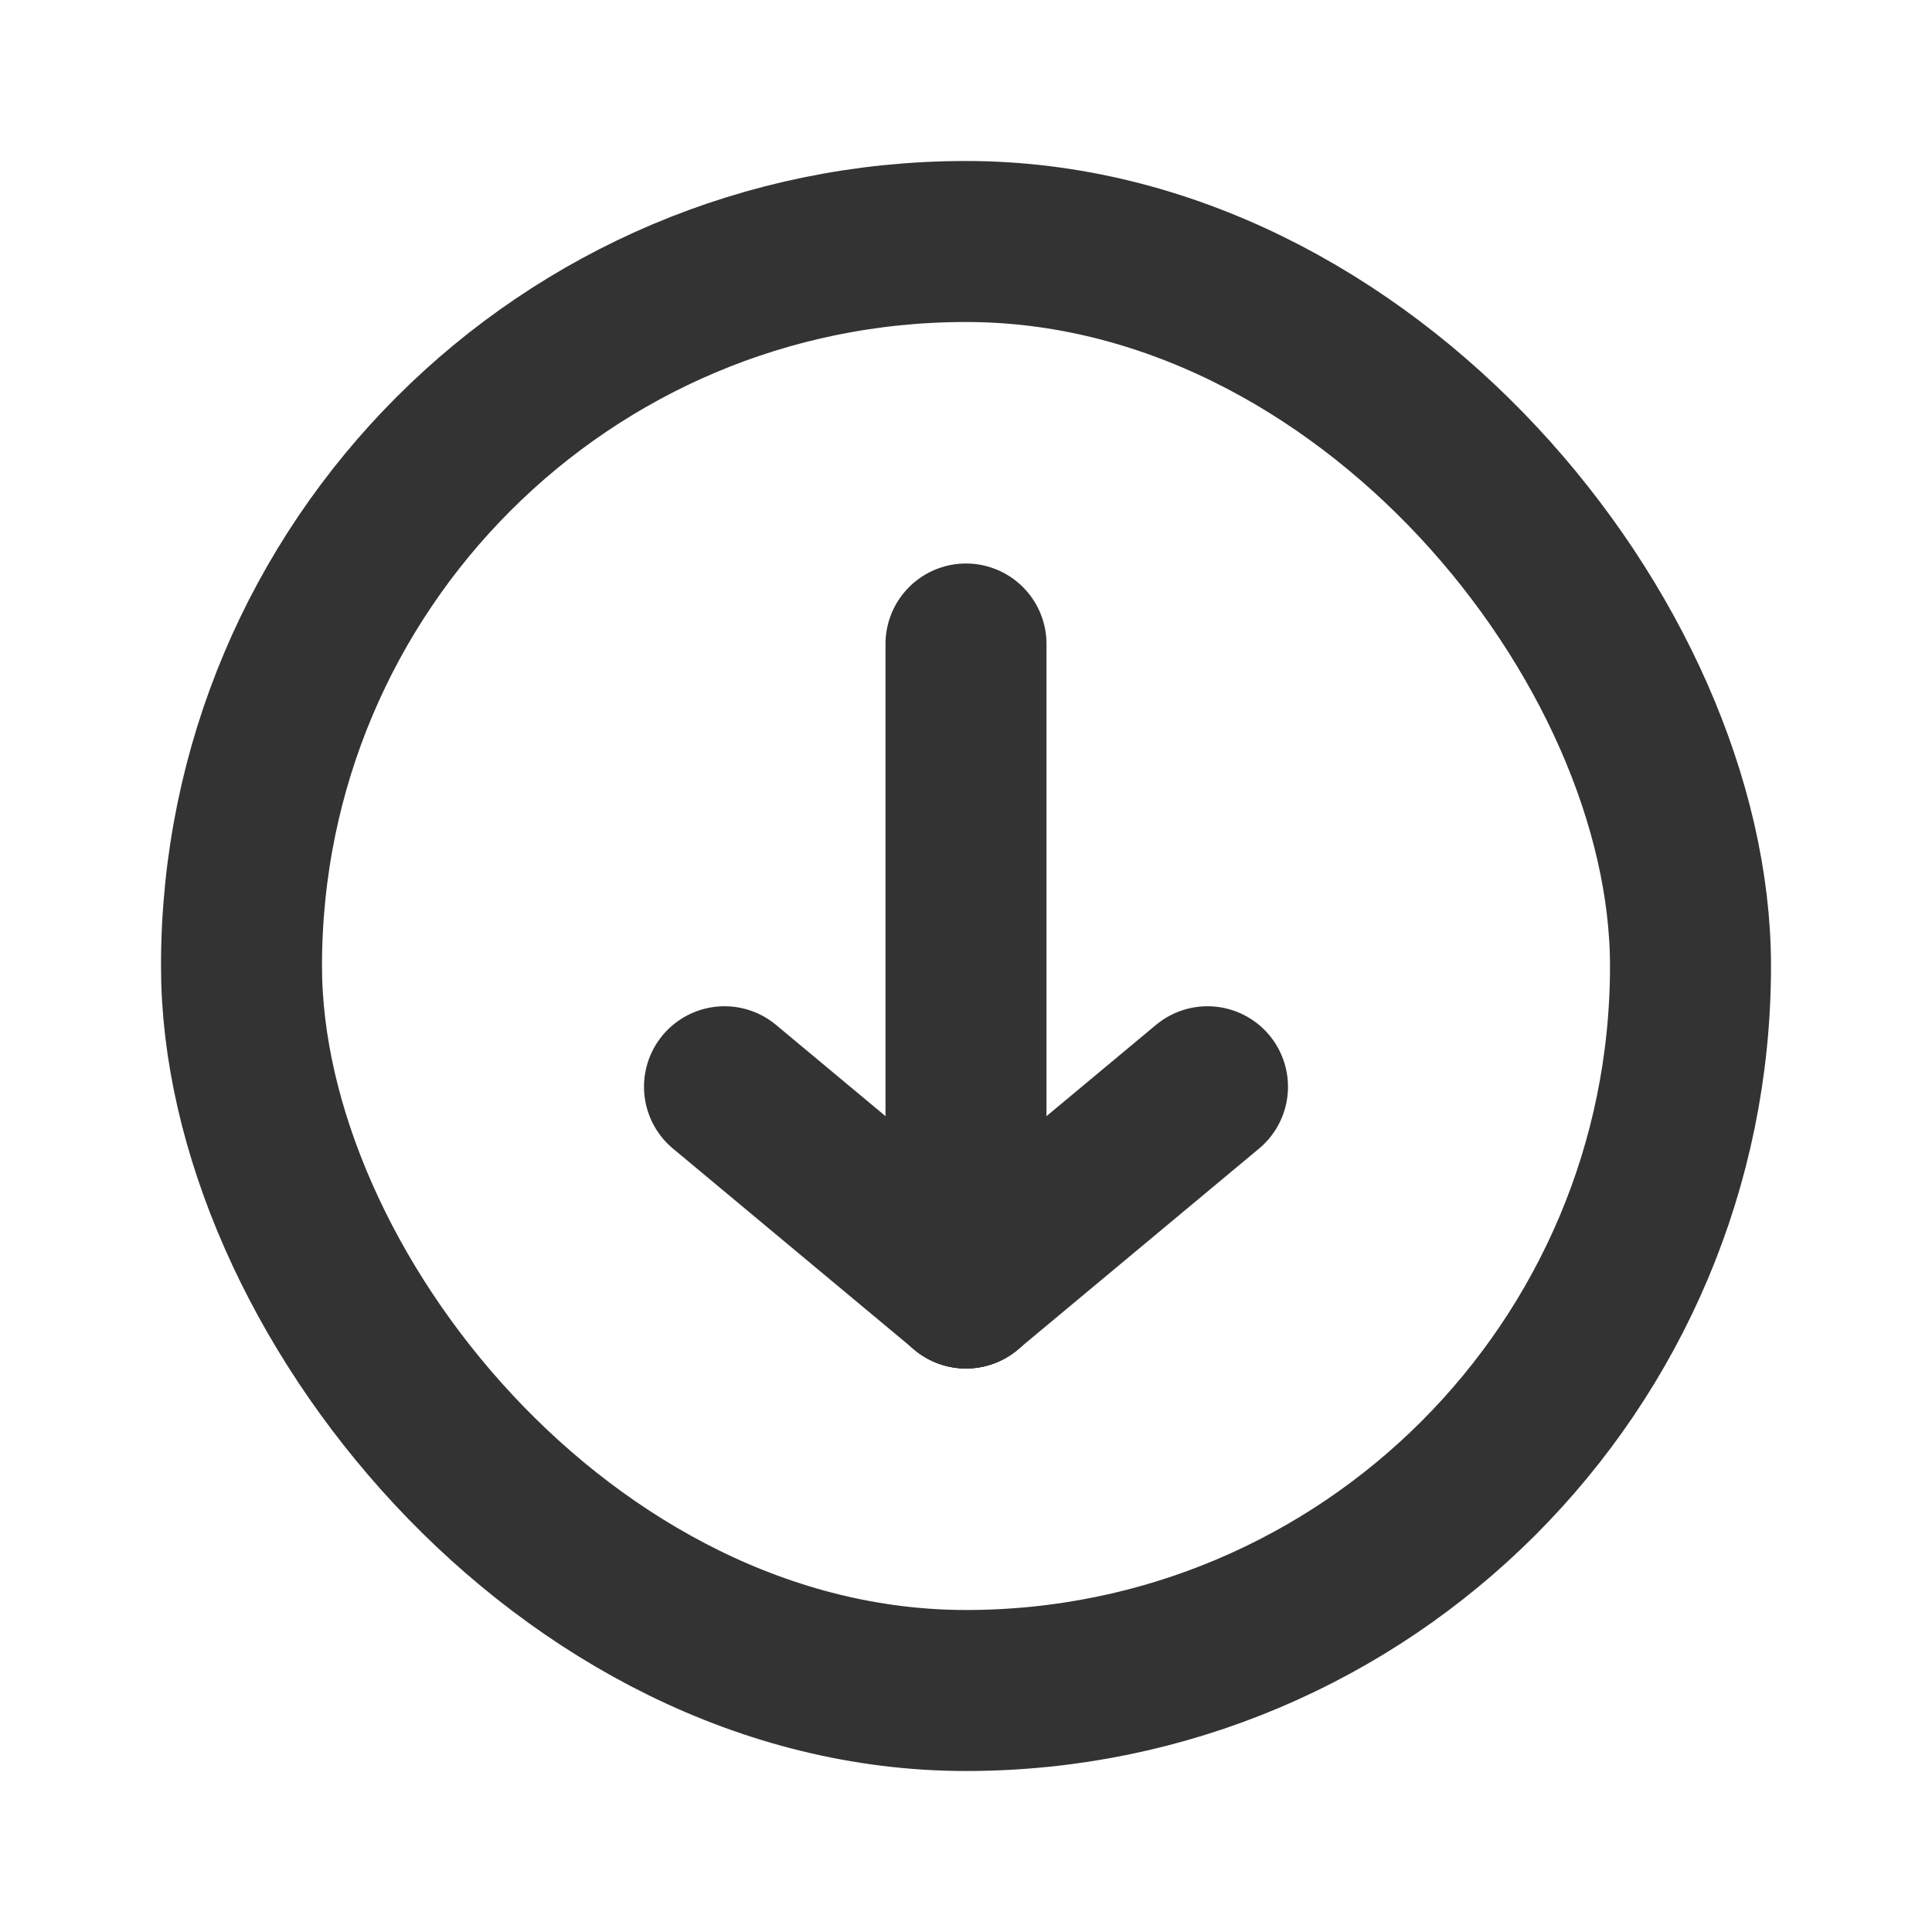 <?xml version="1.0" encoding="utf-8"?>
<svg width="800px" height="800px" viewBox="0 0 24 24" fill="none" xmlns="http://www.w3.org/2000/svg">
<path d="M12 16L12 8" stroke="#333333" stroke-width="2" stroke-linecap="round" stroke-linejoin="round"/>
<path d="M12 16L15 13.5" stroke="#333333" stroke-width="2" stroke-linecap="round" stroke-linejoin="round"/>
<path d="M12 16L9 13.5" stroke="#333333" stroke-width="2" stroke-linecap="round" stroke-linejoin="round"/>
<rect x="3" y="3" width="18" height="18" rx="9" stroke="#333333" stroke-width="2" stroke-linecap="round" stroke-linejoin="round"/>
</svg>